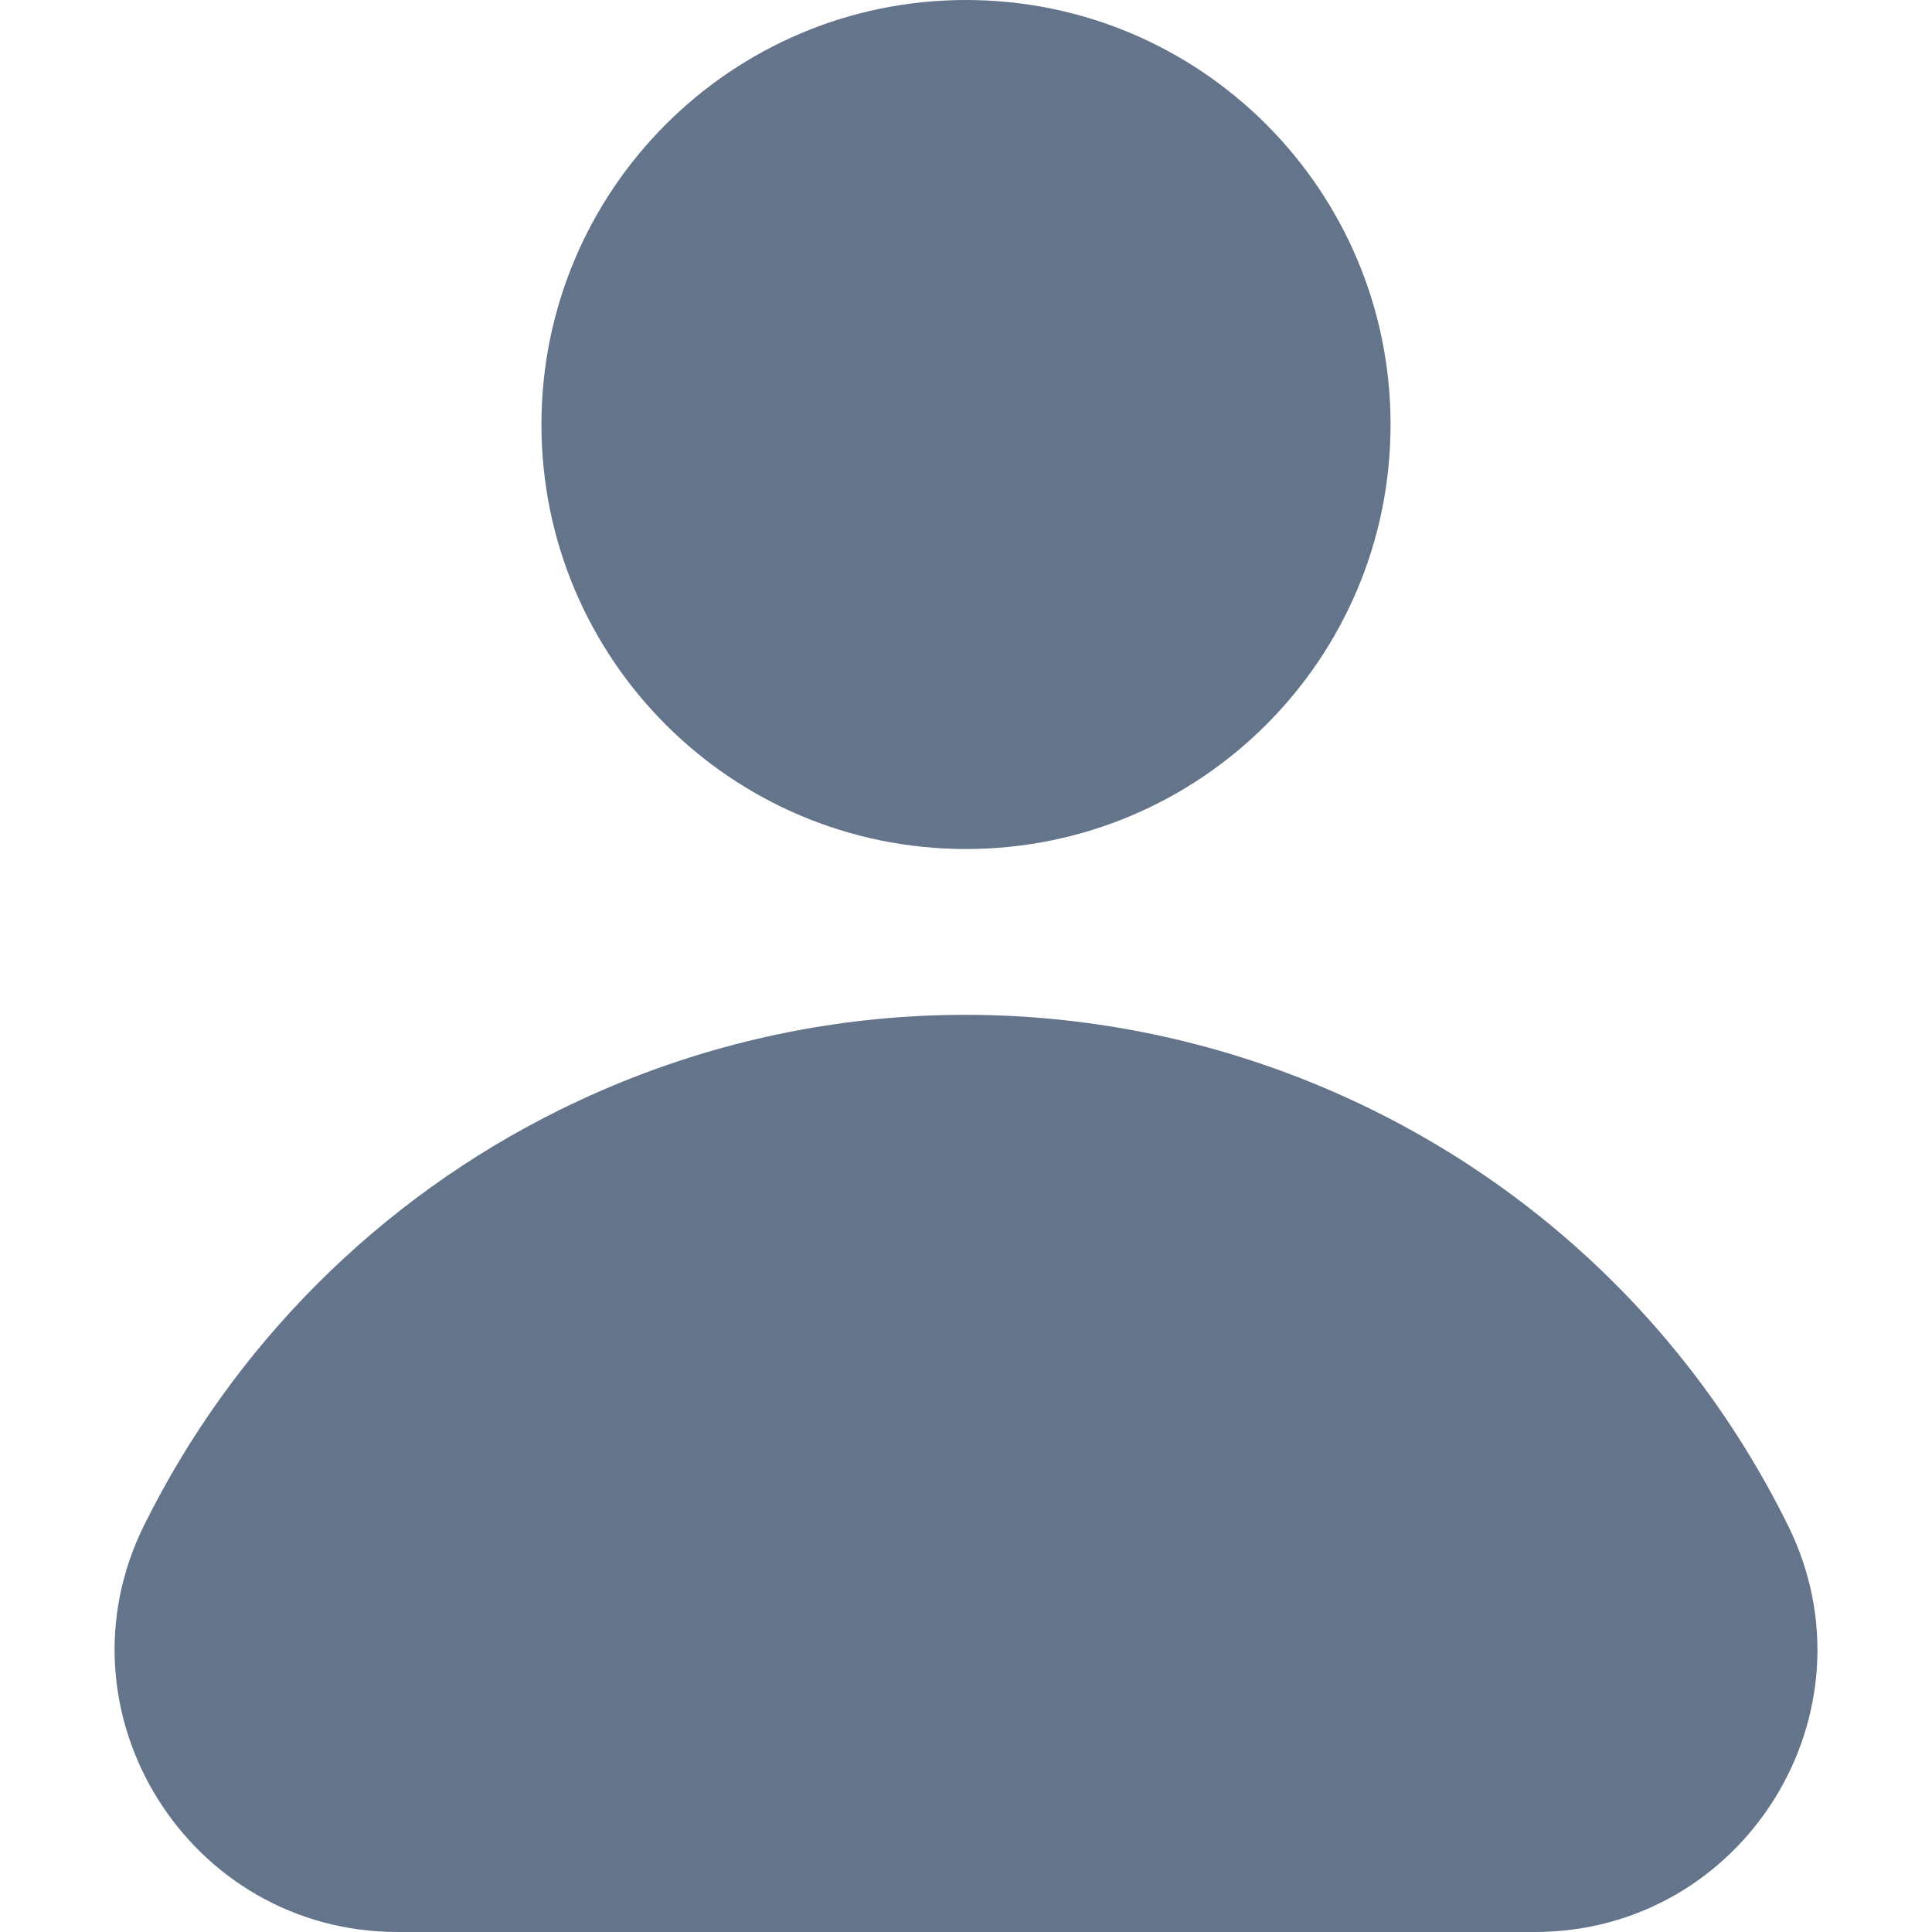 <svg width="20" height="20" viewBox="0 0 20 20" fill="none" xmlns="http://www.w3.org/2000/svg">
<path d="M15.887 20C18.051 20 19.469 17.727 18.508 15.789C16.184 11.09 10.488 9.168 5.789 11.492C3.925 12.415 2.415 13.925 1.492 15.789C0.531 17.727 1.953 20 4.117 20H15.887Z" fill="#64748B"/>
<path d="M10 8.789C12.427 8.789 14.395 6.822 14.395 4.395C14.395 1.968 12.427 0 10 0C7.573 0 5.605 1.968 5.605 4.395C5.605 6.822 7.573 8.789 10 8.789Z" fill="#64748B"/>
</svg>
